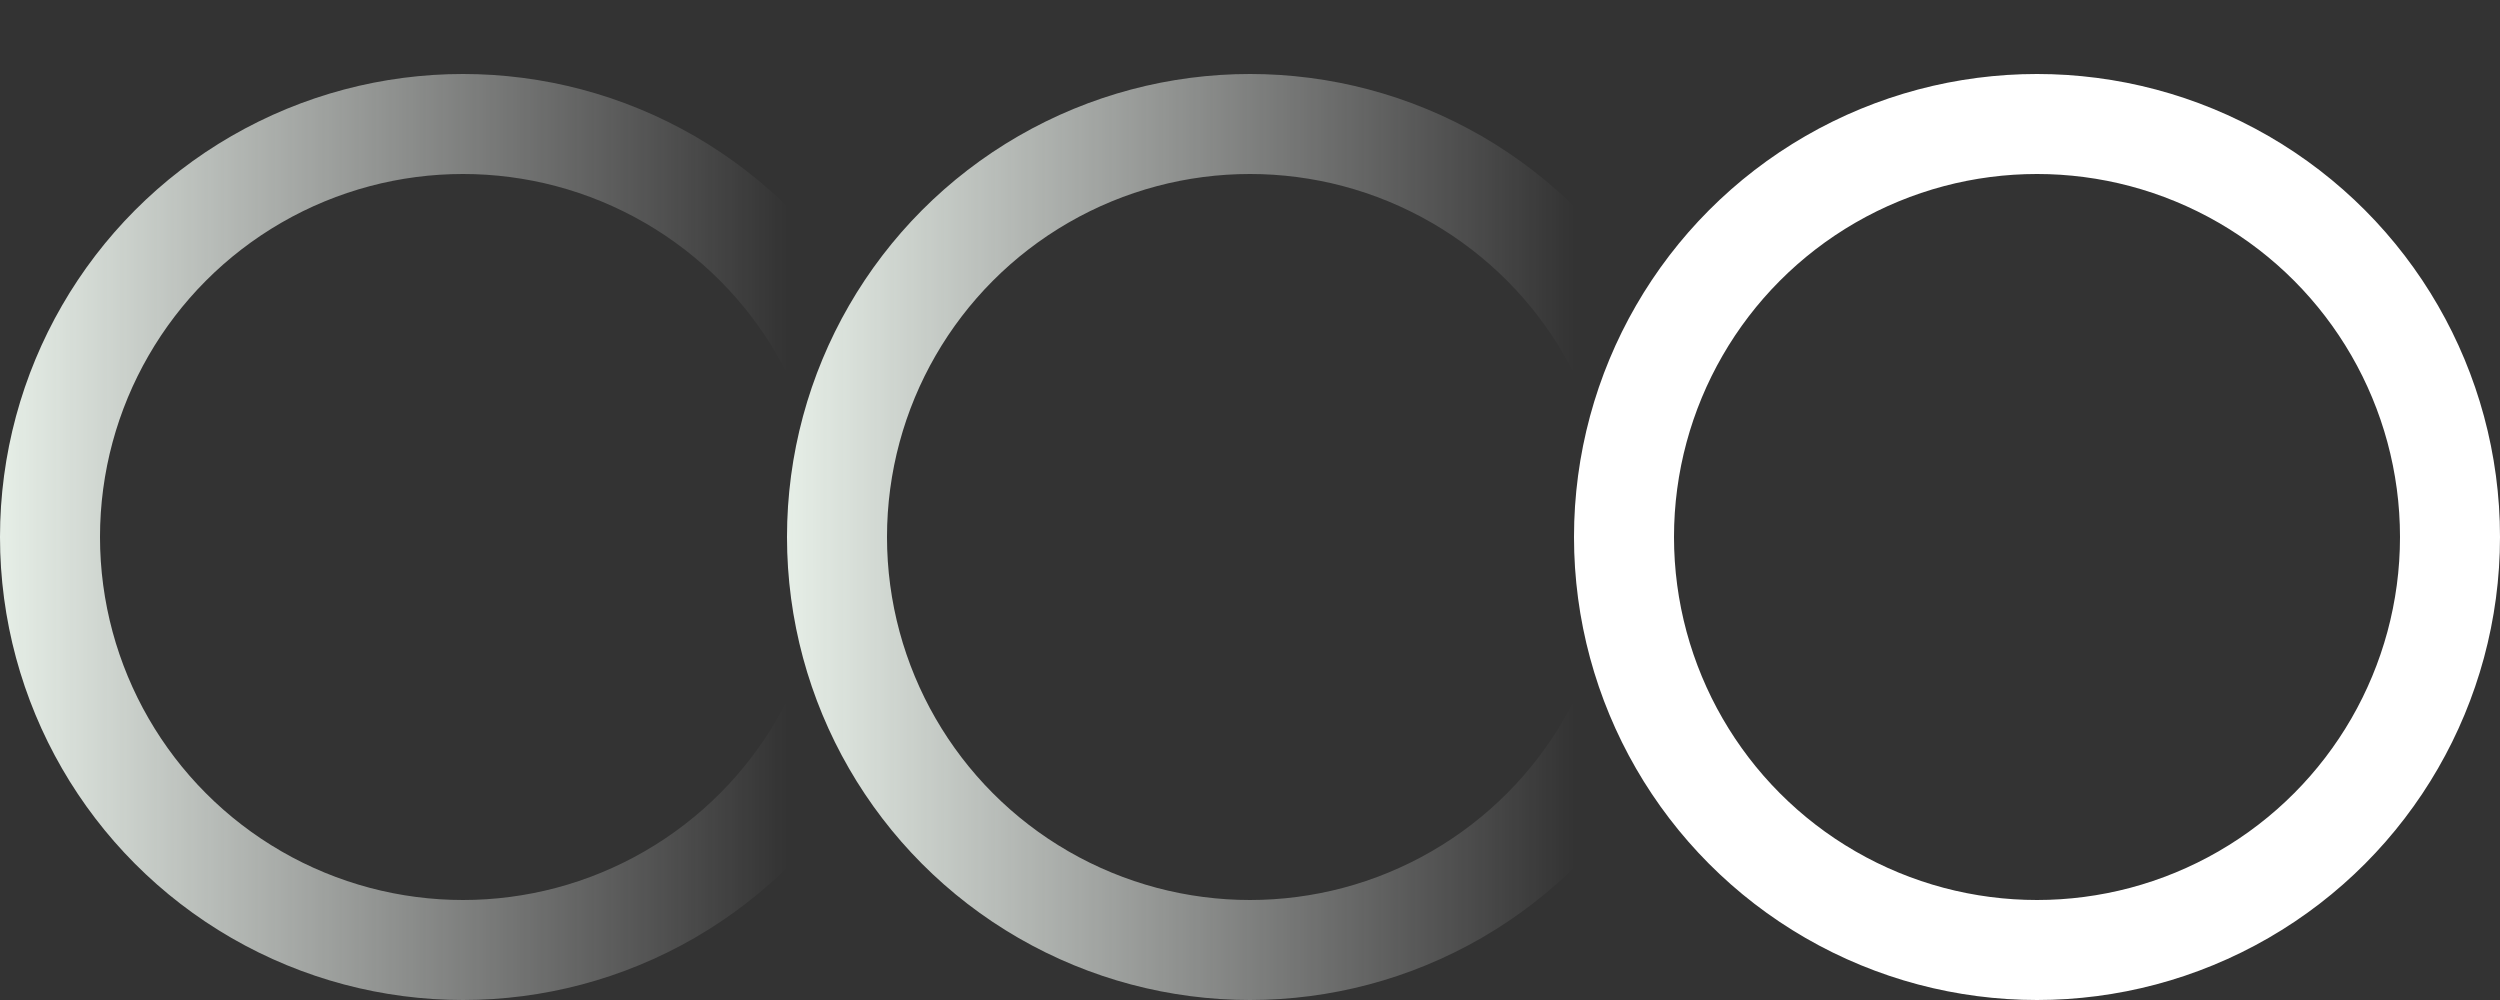 <?xml version="1.0" encoding="UTF-8"?> <svg xmlns="http://www.w3.org/2000/svg" width="25" height="10" viewBox="0 0 25 10" fill="none"><rect x="0" y="0" width="25" height="10" fill="#333333" stroke="none"/> <circle cx="20.37" cy="5.37" r="4.13" stroke="white"></circle> <circle cx="12.5" cy="5.37" r="4.13" stroke="url(#paint0_linear_193_394)"></circle> <circle cx="4.63" cy="5.37" r="4.13" stroke="url(#paint1_linear_193_394)"></circle> <defs> <linearGradient id="paint0_linear_193_394" x1="7.176" y1="5.37" x2="15.741" y2="5.37" gradientUnits="userSpaceOnUse"> <stop stop-color="#F5FFF6"></stop> <stop offset="1" stop-color="white" stop-opacity="0"></stop> </linearGradient> <linearGradient id="paint1_linear_193_394" x1="-0.694" y1="5.37" x2="7.87" y2="5.37" gradientUnits="userSpaceOnUse"> <stop stop-color="#F5FFF6"></stop> <stop offset="1" stop-color="white" stop-opacity="0"></stop> </linearGradient> </defs> </svg> 